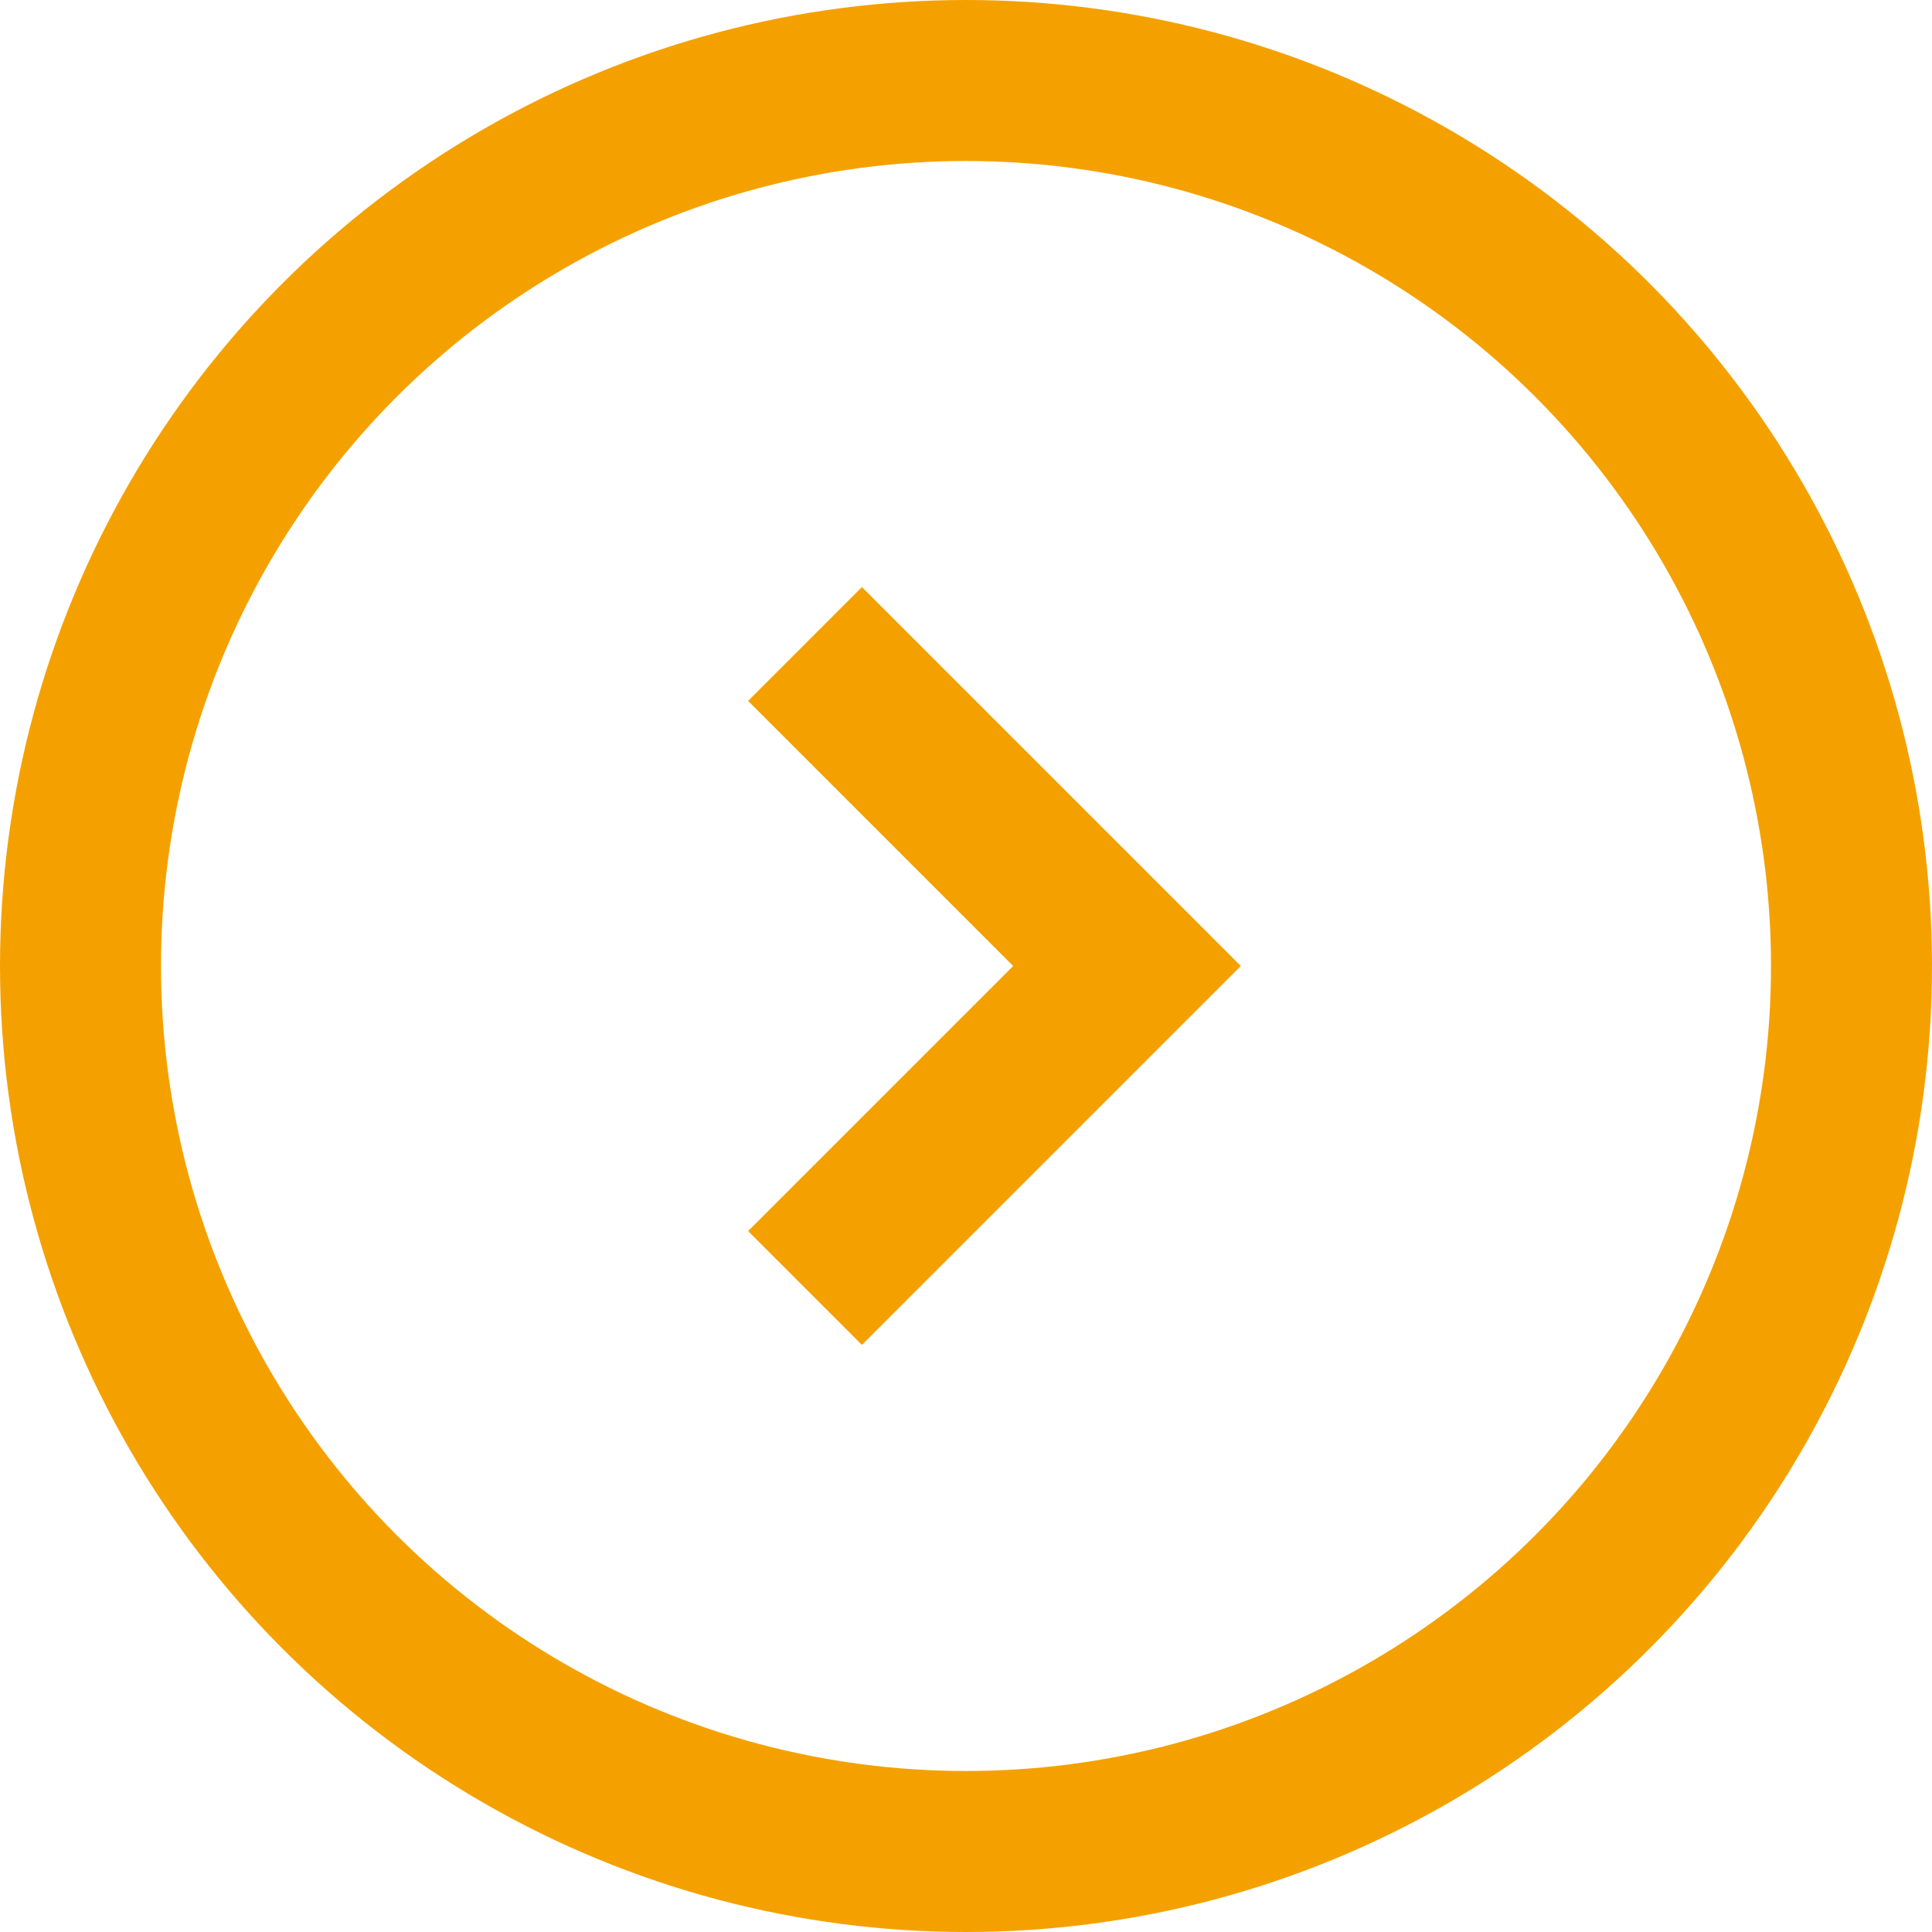 <svg width="24" height="24" viewBox="0 0 24 24" fill="none" xmlns="http://www.w3.org/2000/svg">
<circle cx="12" cy="12" r="11" stroke="#F4A100" stroke-width="2"/>
<path d="M10 8L14 12L10 16" stroke="#F4A100" stroke-width="2"/>
</svg>
